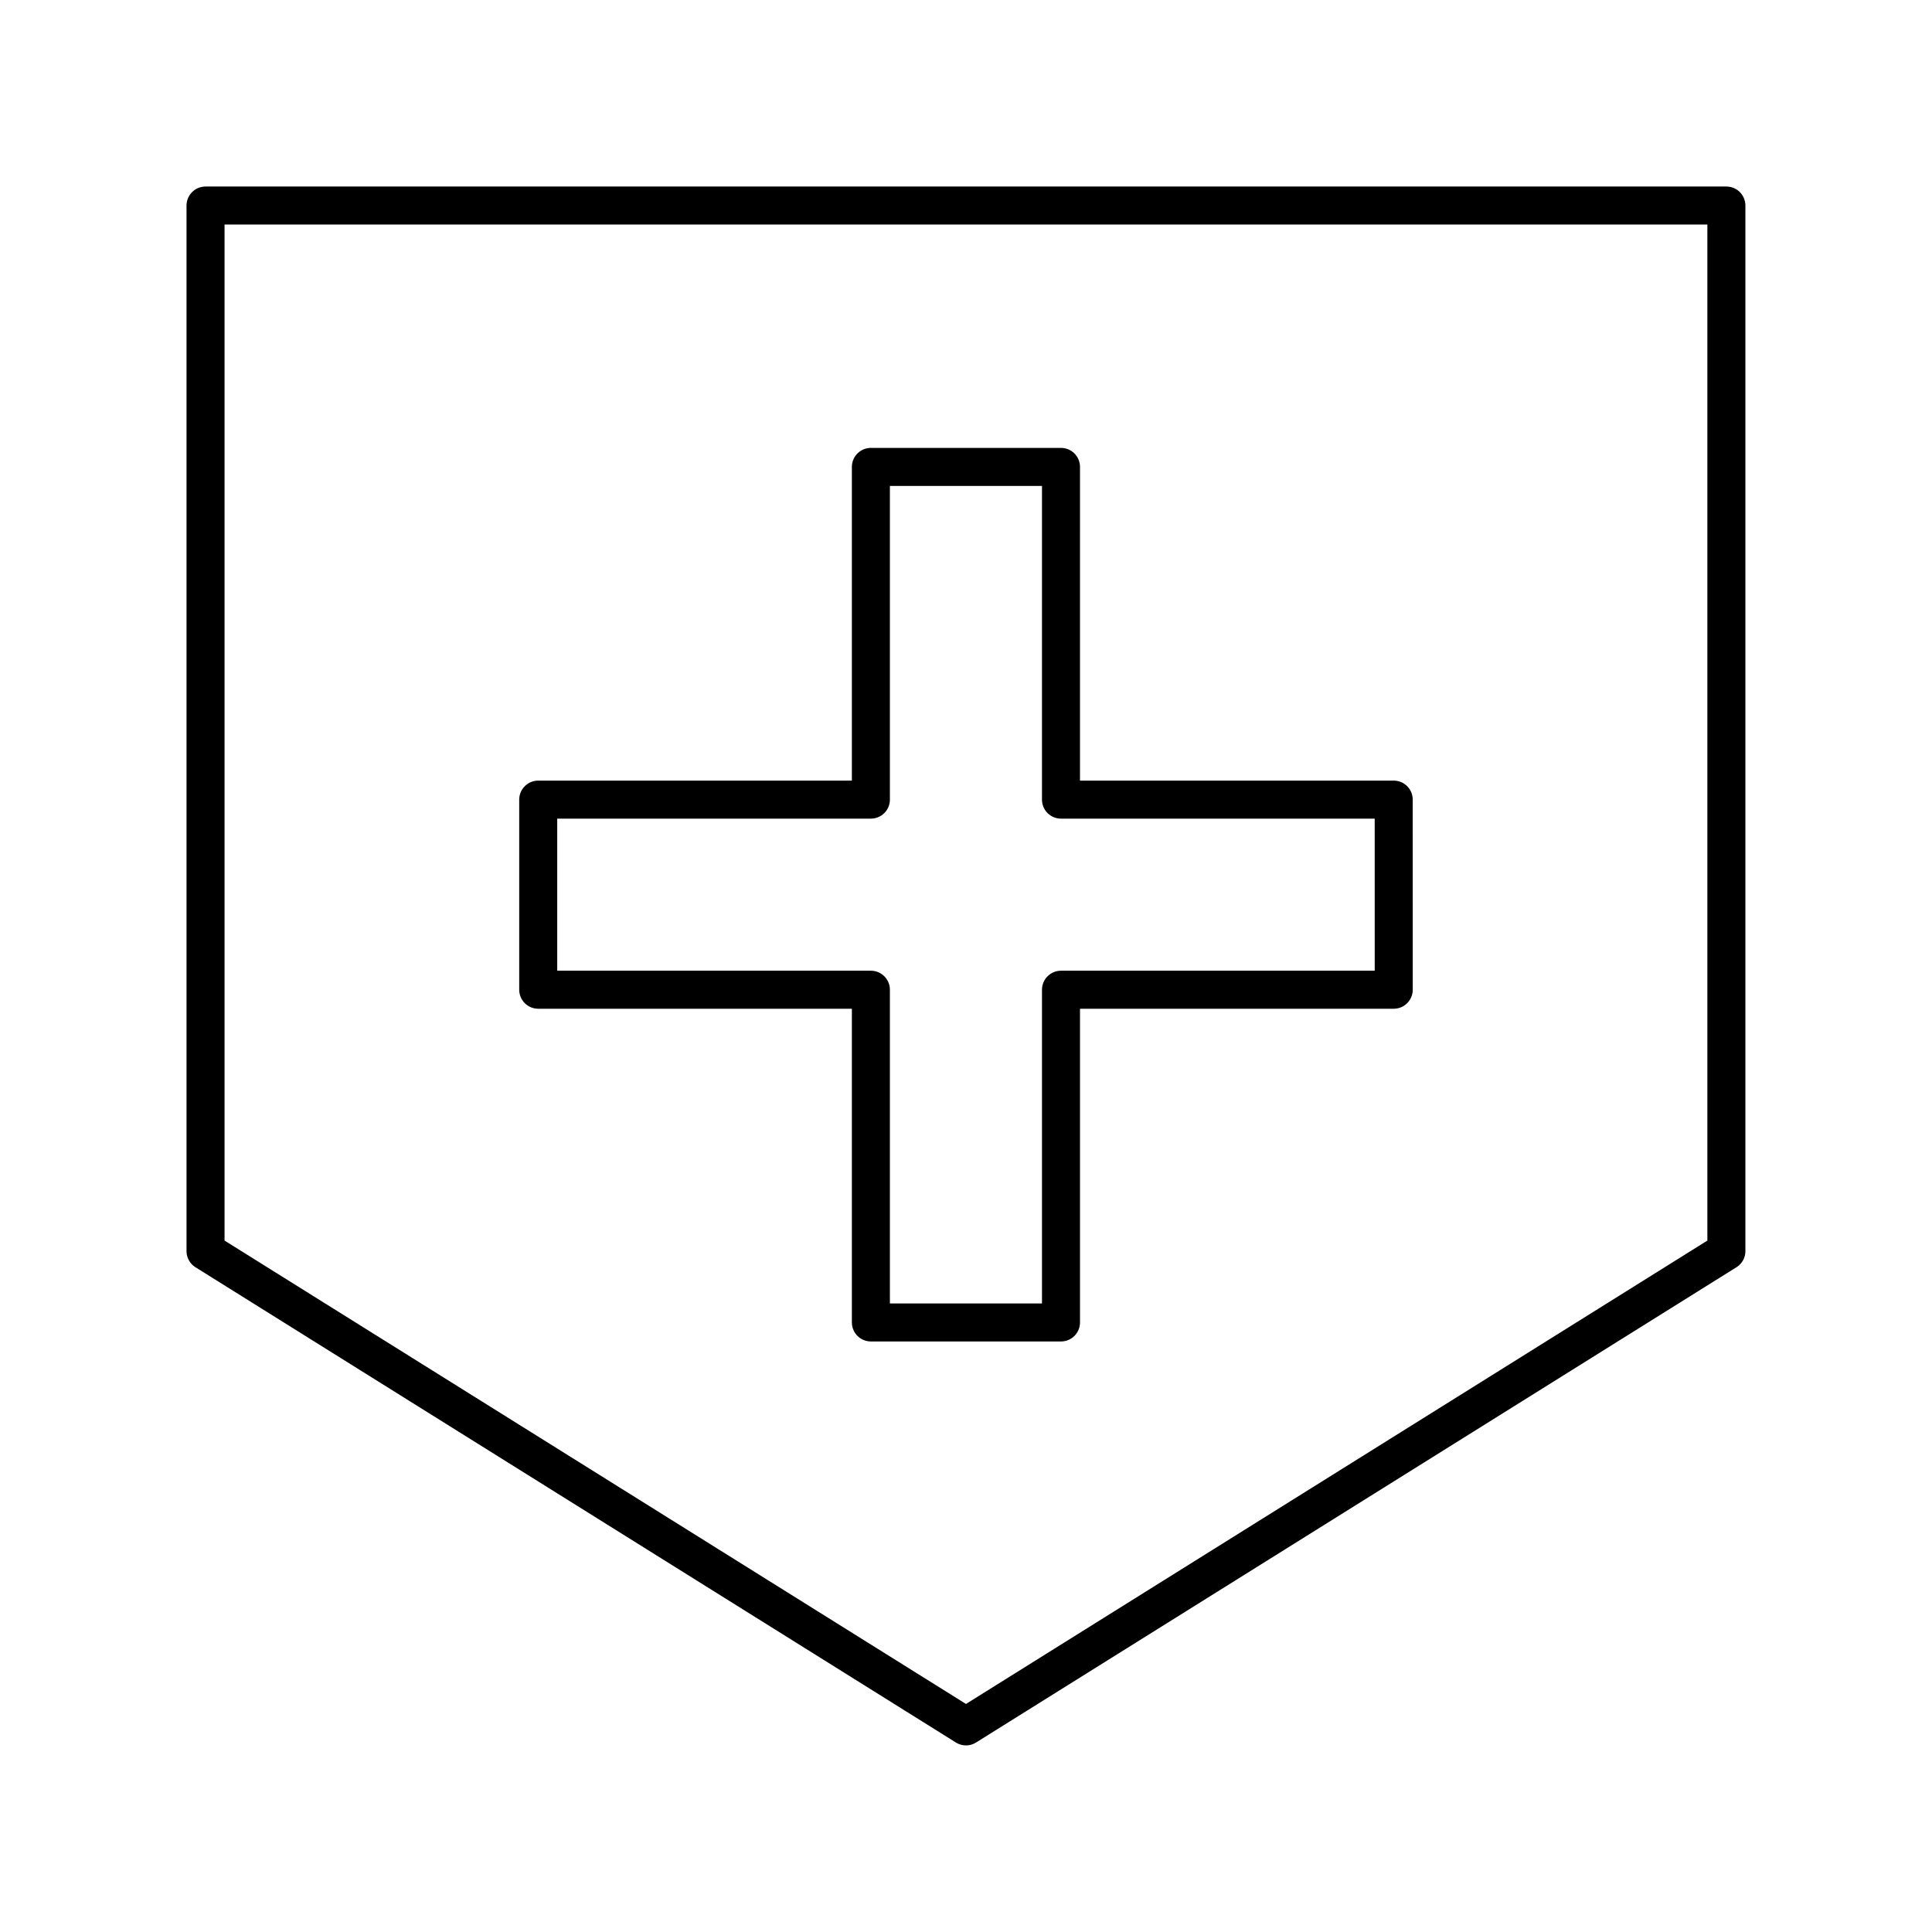 <?xml version="1.0" encoding="UTF-8"?>
<!-- Uploaded to: ICON Repo, www.svgrepo.com, Generator: ICON Repo Mixer Tools -->
<svg width="800px" height="800px" version="1.1" viewBox="144 144 512 512" xmlns="http://www.w3.org/2000/svg">
 <path transform="matrix(5.038 0 0 5.038 148.09 148.09)" d="m10 10v55l40.001 25 39.999-25v-55zm62.502 41.25h-17.503v17.502h-10v-17.502h-17.499v-10h17.499v-17.501h10l-7.75e-4 17.501h17.502zm0 0" fill="none" stroke="#000000" stroke-linecap="round" stroke-linejoin="round" stroke-miterlimit="10" stroke-width="2"/>
</svg>